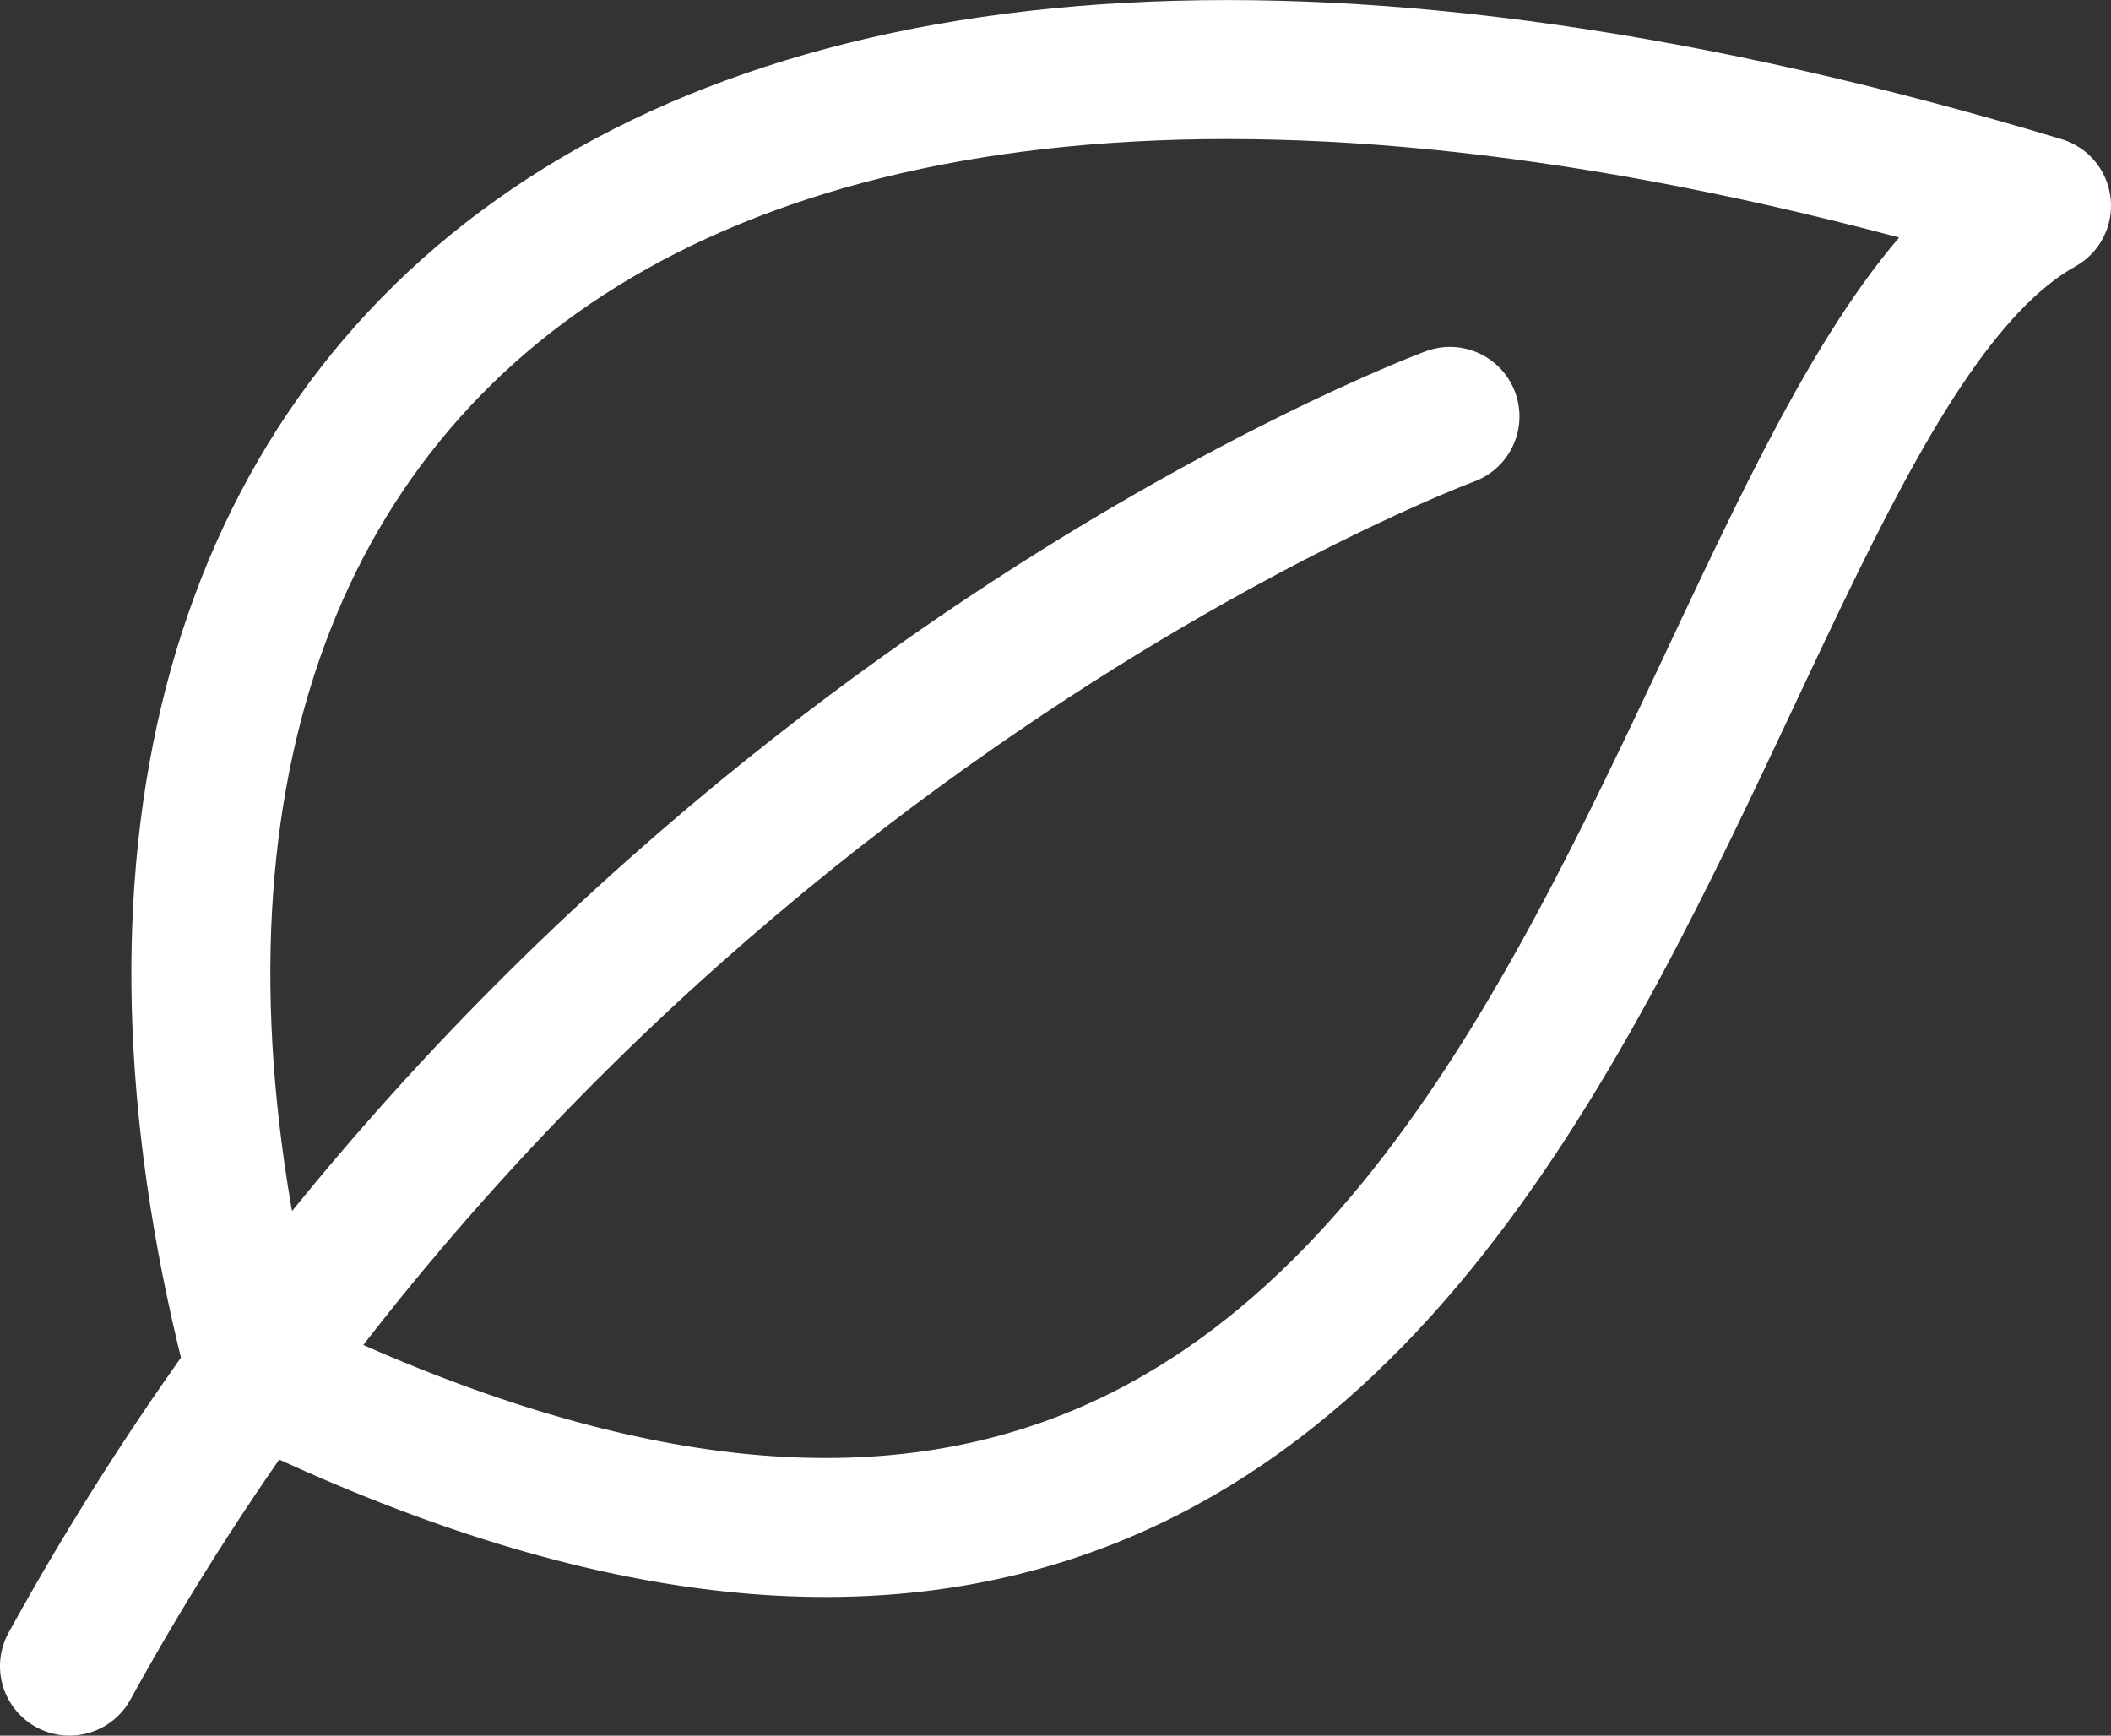 <?xml version="1.0" encoding="UTF-8"?>
<svg id="Layer_2" data-name="Layer 2" xmlns="http://www.w3.org/2000/svg" xmlns:xlink="http://www.w3.org/1999/xlink" viewBox="0 0 37.97 31.22">
  <rect x="0" y="0" width="37.97" height="31.22" fill="#333333" stroke="none"/>
  <defs>
    <style>
      .cls-1, .cls-2 {
        fill: none;
      }

      .cls-3 {
        clip-path: url(#clippath);
      }

      .cls-2 {
        stroke: #fff;
        stroke-linecap: round;
        stroke-linejoin: round;
        stroke-width: 2.5px;
      }
    </style>
    <clipPath id="clippath">
      <rect class="cls-1" width="37.97" height="31.22"/>
    </clipPath>
  </defs>
  <g id="Layer_2-2" data-name="Layer 2">
    <g class="cls-3">
      <path class="cls-2" d="m1.25,29.97C10.44,13.26,26.08,7.49,26.08,7.49M4.61,24.68C.04,7.3,11.25-3.97,36.72,3.7c-7.24,4.04-8.2,32.7-32.1,20.98Z"/>
    </g>
  </g>
</svg>
